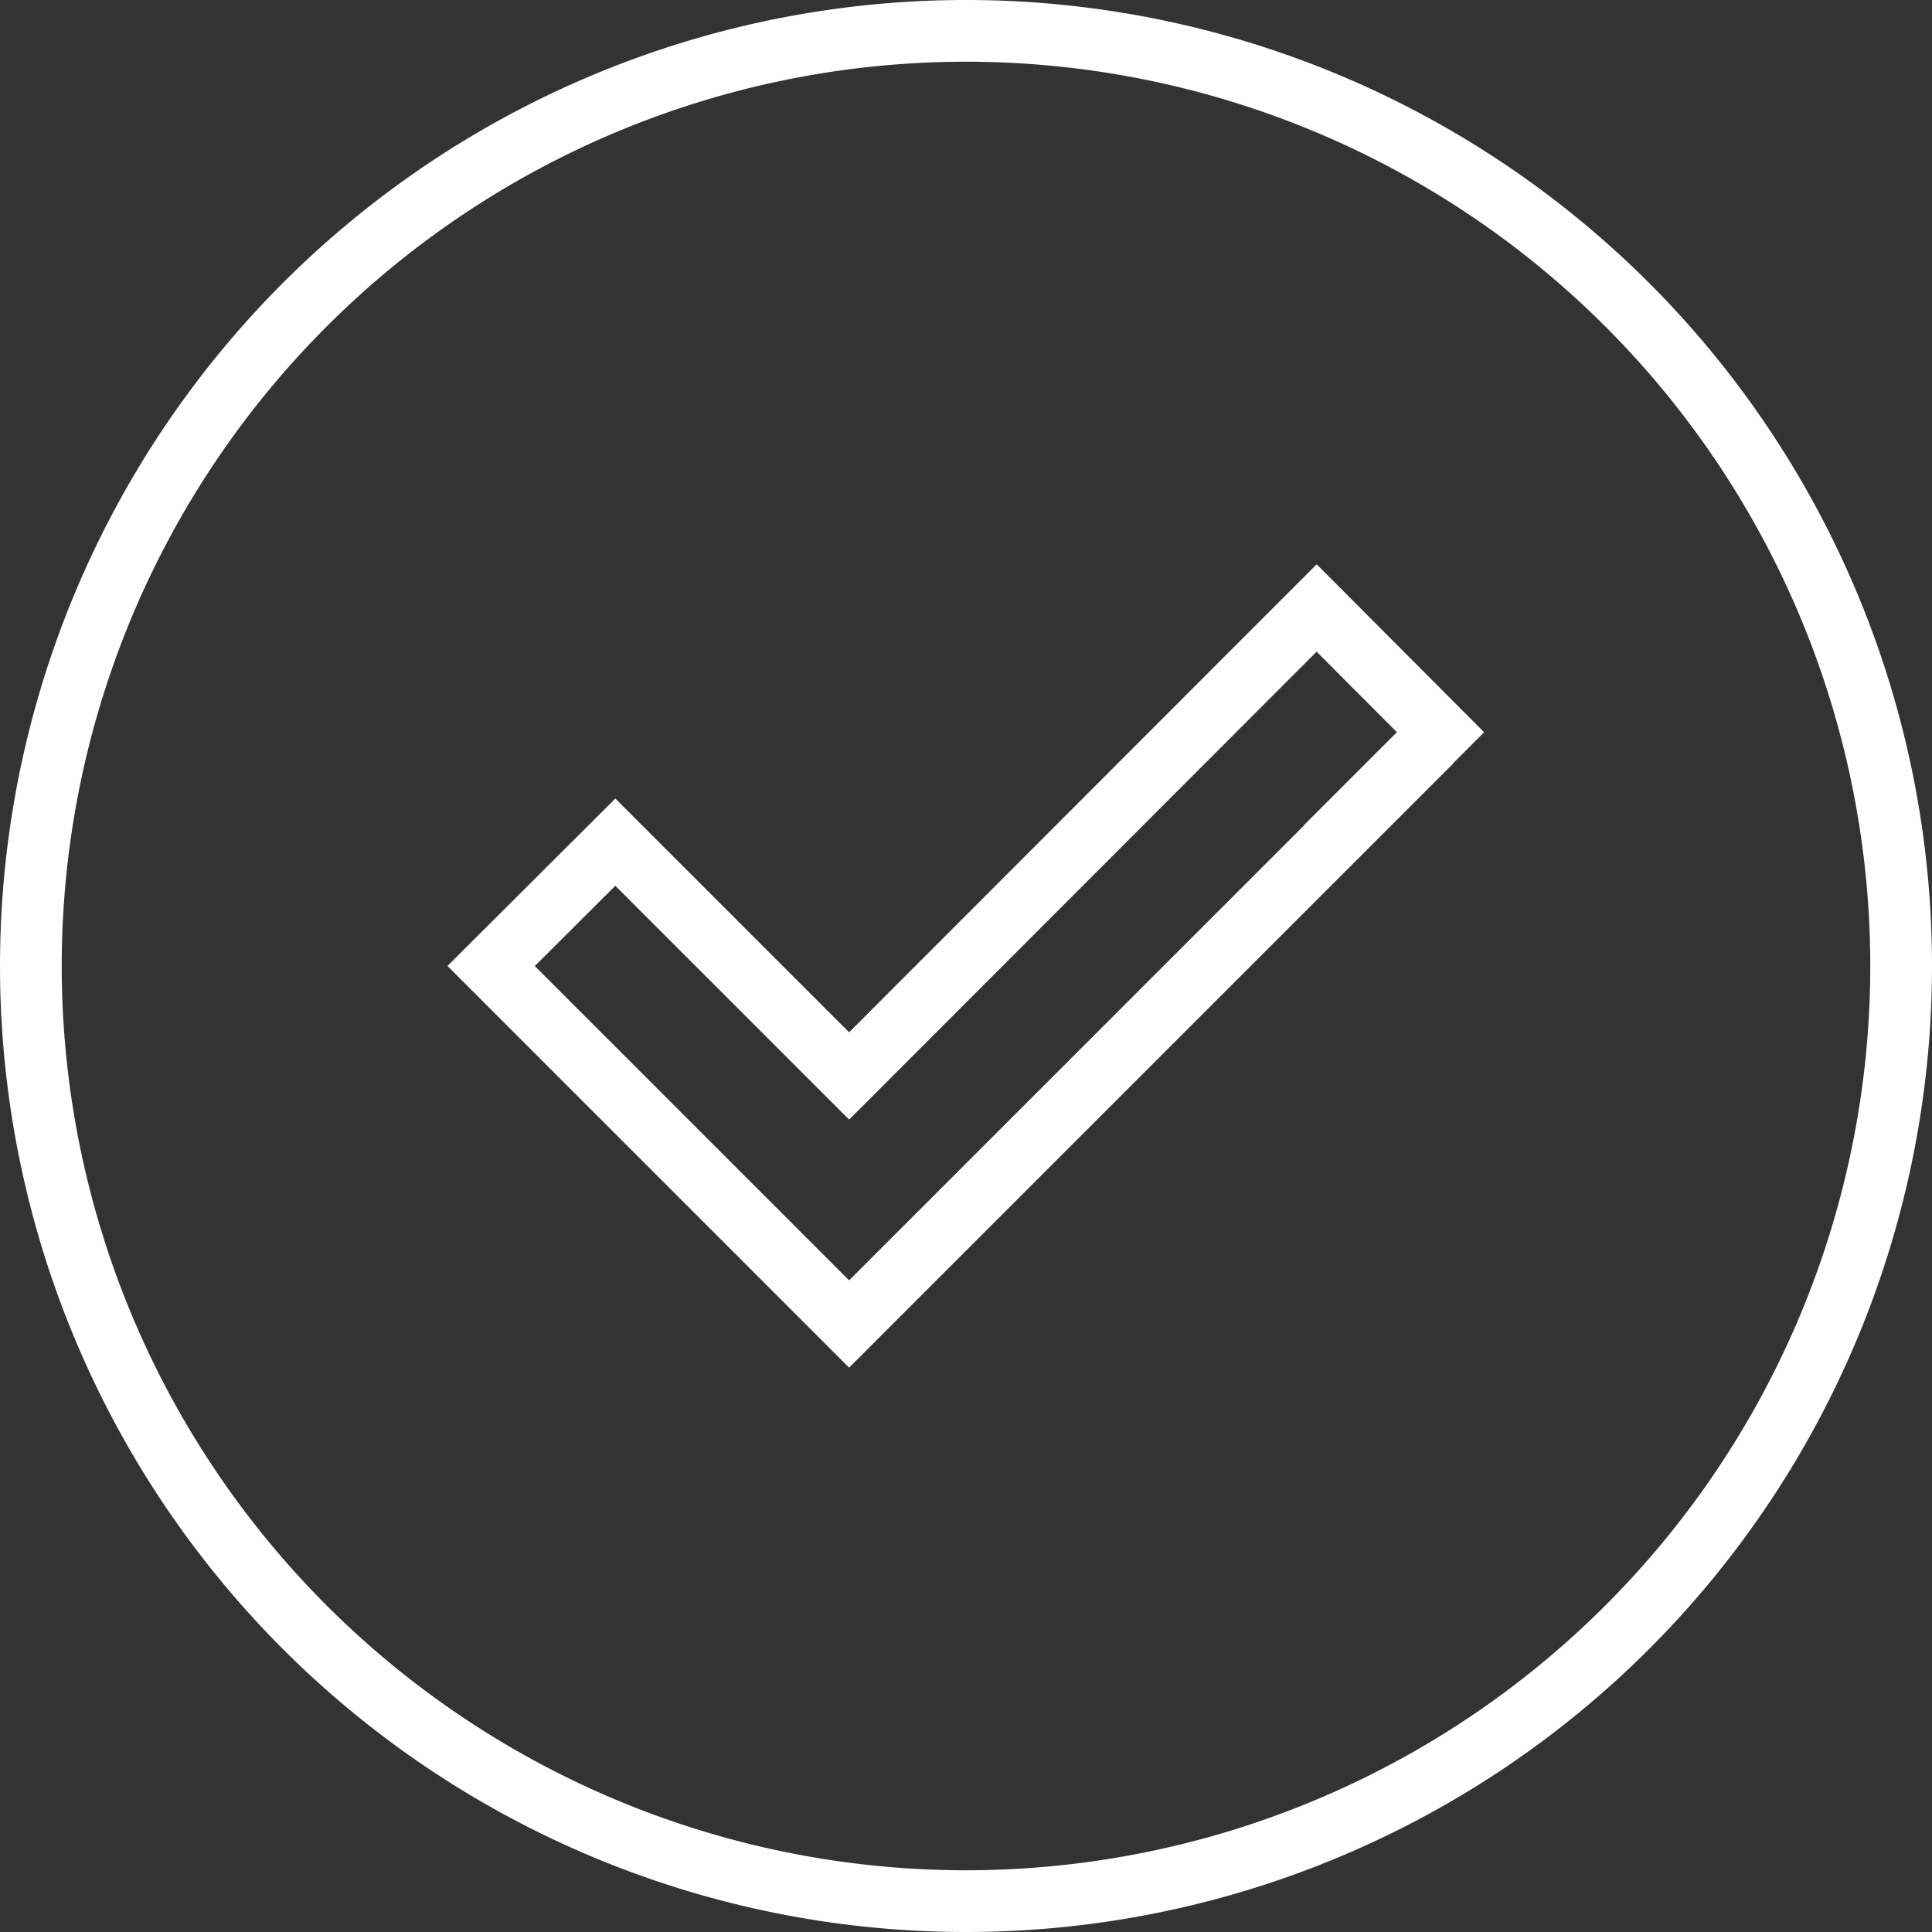 <svg class="tick" xmlns="http://www.w3.org/2000/svg" width="125.2" height="125.2"><rect width="100%" height="100%" fill="#333333" stroke="none"/><path d="M62.6 123.2A60.6 60.6 0 102 62.6a60.6 60.6 0 0060.6 60.6zm26.749-71.726l-30.3 30.3-4.024 4.026L51 81.774l-15.15-15.15-4.023-4.024 8.048-8.025L43.9 58.6l11.125 11.125L81.3 43.426l4.025-4.026 8.025 8.05-4.024 4.024z" fill="none" stroke="#fff" stroke-width="4"/></svg>